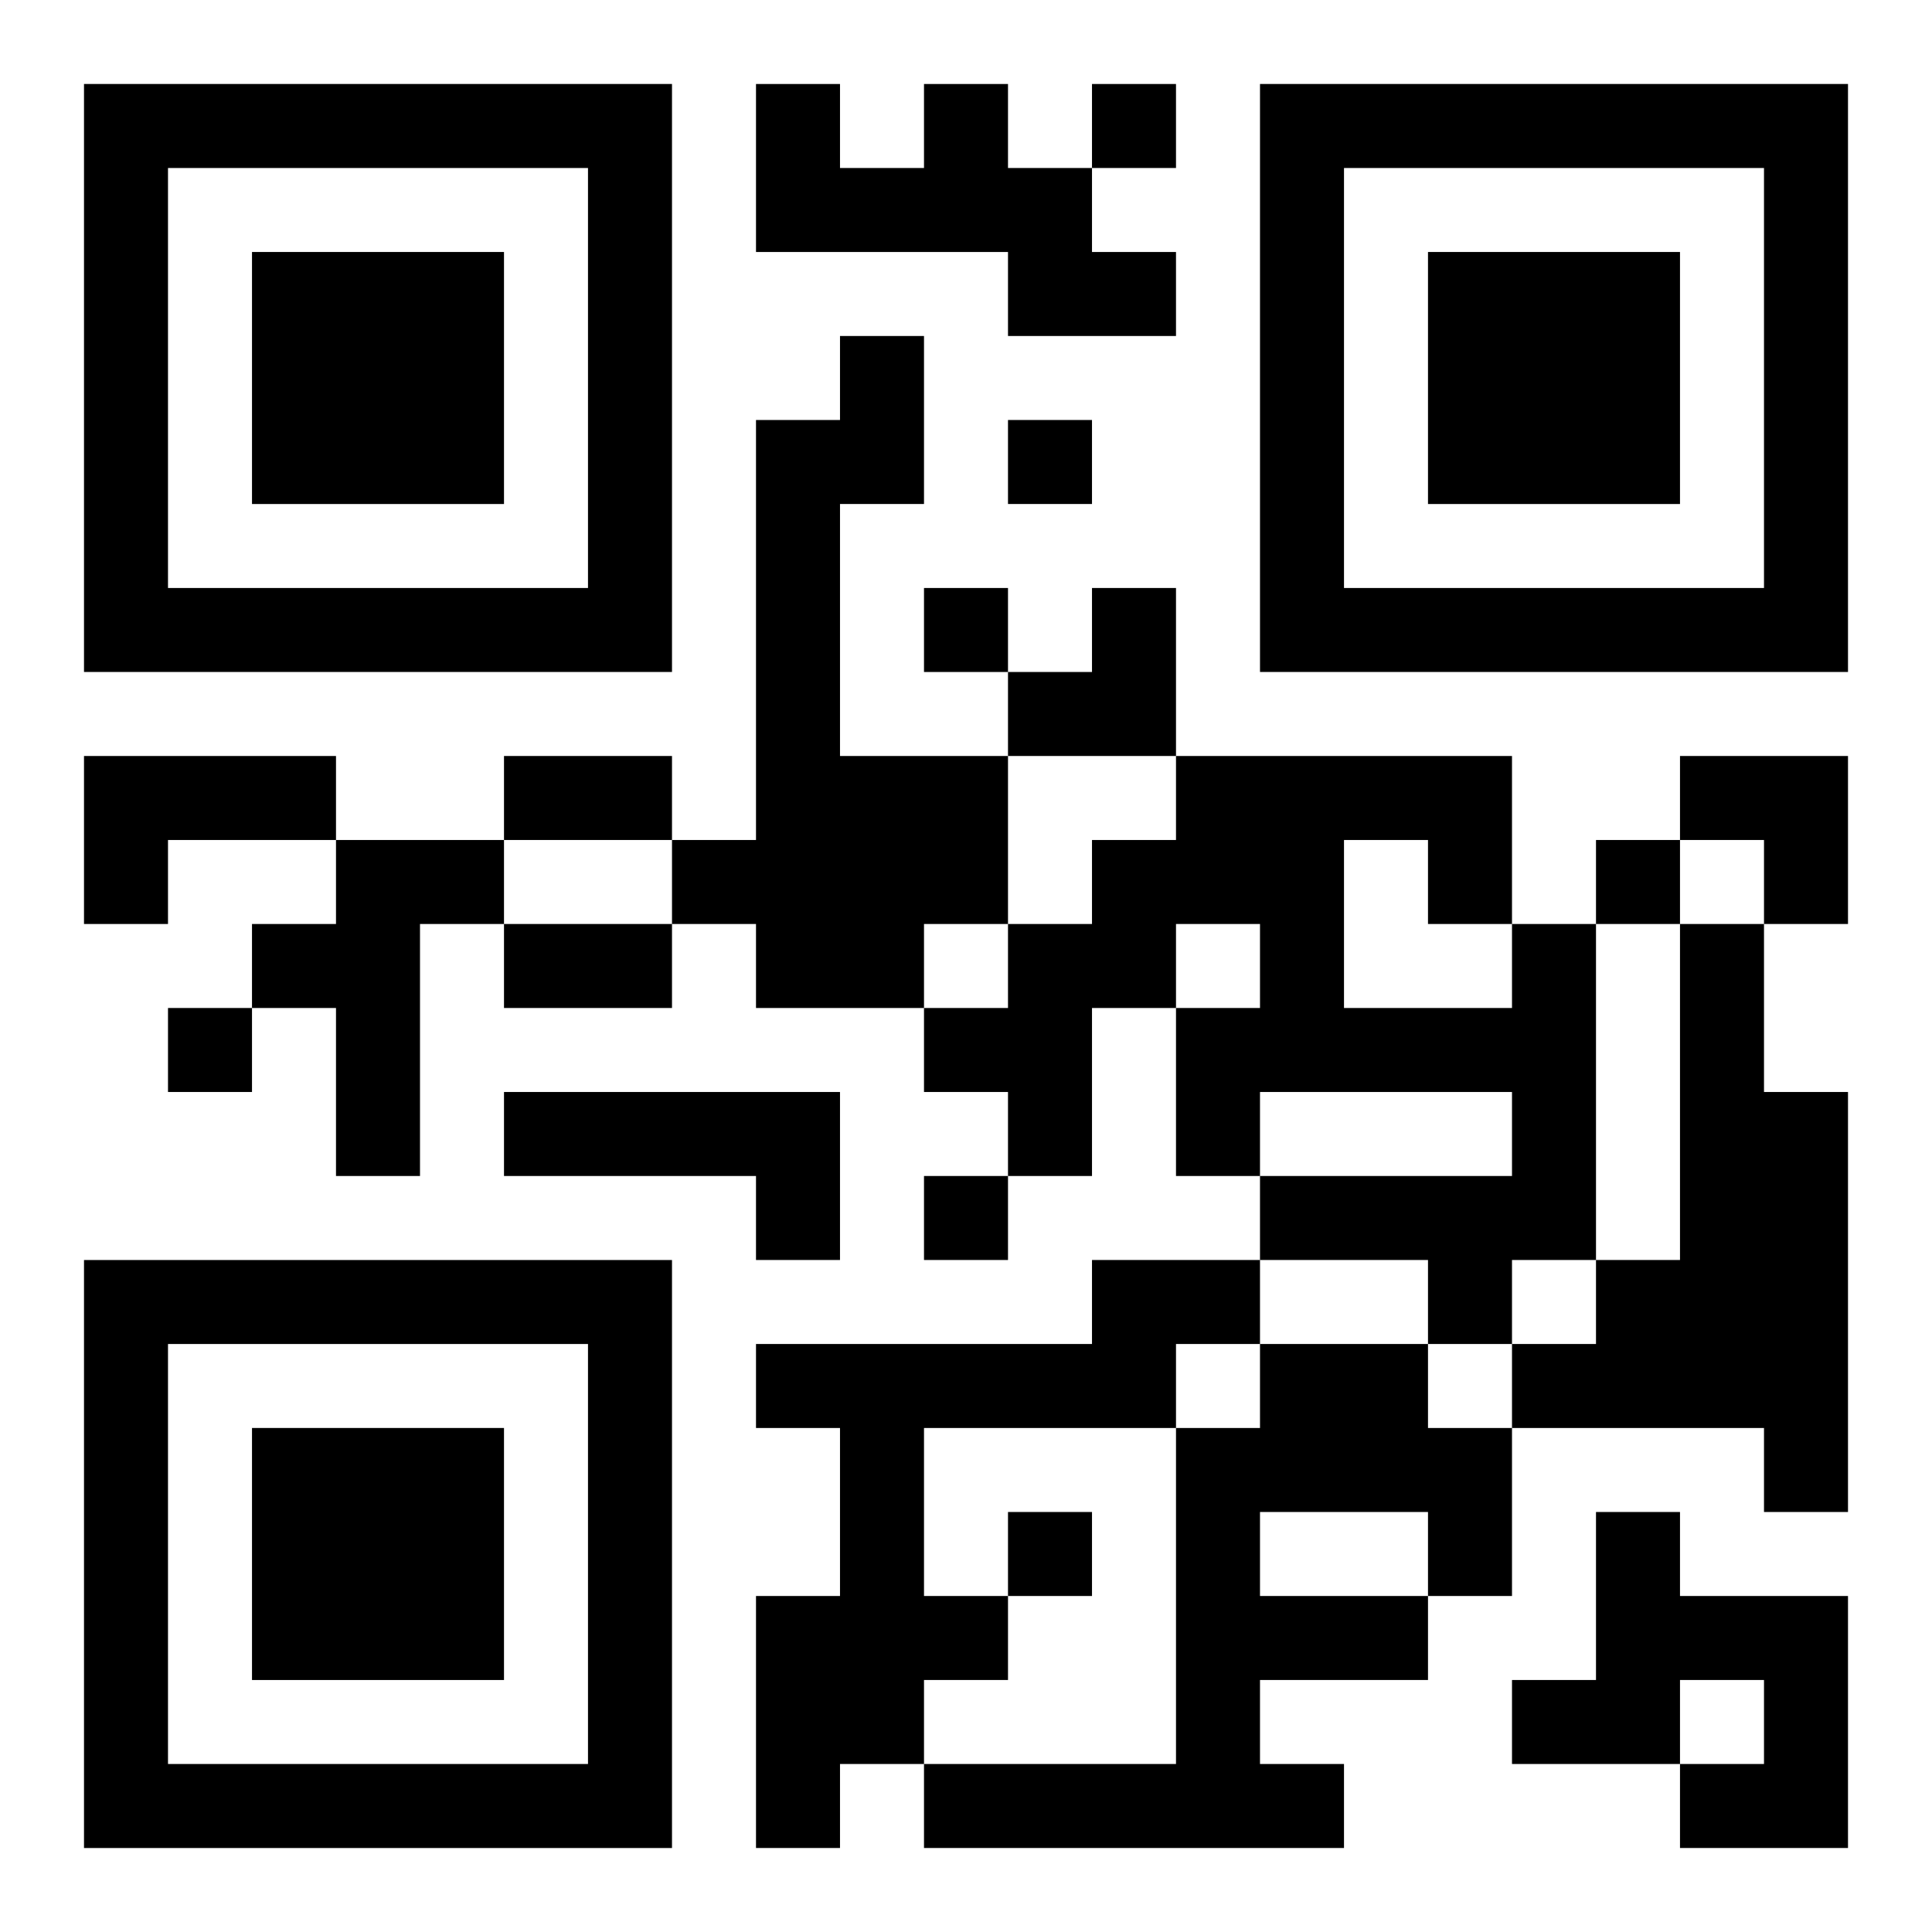 <?xml version="1.0" encoding="UTF-8"?>
<svg width="250" height="250" baseProfile="full" version="1.1" viewBox="-1 -1 23 23" xmlns="http://www.w3.org/2000/svg" xmlns:xlink="http://www.w3.org/1999/xlink"><symbol id="a"><path d="m0 7v7h7v-7h-7zm1 1h5v5h-5v-5zm1 1v3h3v-3h-3z"/></symbol><use y="-7" xlink:href="#a"/><use y="7" xlink:href="#a"/><use x="14" y="-7" xlink:href="#a"/><path d="m10 0h1v1h1v1h1v1h-2v-1h-3v-2h1v1h1v-1m-1 3h1v2h-1v3h2v2h-1v1h-2v-1h-1v-1h1v-5h1v-1m-9 5h3v1h-2v1h-1v-2m3 1h2v1h-1v3h-1v-2h-1v-1h1v-1m14 1h1v4h-1v1h-1v-1h-2v-1h3v-1h-3v1h-1v-2h1v-1h-1v1h-1v2h-1v-1h-1v-1h1v-1h1v-1h1v-1h4v2m-2-1v2h2v-1h-1v-1h-1m4 1h1v2h1v5h-1v-1h-3v-1h1v-1h1v-4m-14 2h4v2h-1v-1h-3v-1m7 2h2v1h-1v1h-3v2h1v1h-1v1h-1v1h-1v-3h1v-2h-1v-1h4v-1m2 1h2v1h1v2h-1v1h-2v1h1v1h-5v-1h3v-4h1v-1m0 2v1h2v-1h-2m4 0h1v1h2v3h-2v-1h1v-1h-1v1h-2v-1h1v-2m-6-17v1h1v-1h-1m-1 4v1h1v-1h-1m-1 2v1h1v-1h-1m8 3v1h1v-1h-1m-17 2v1h1v-1h-1m9 2v1h1v-1h-1m1 4v1h1v-1h-1m-6-9h2v1h-2v-1m0 2h2v1h-2v-1m6-4m1 0h1v2h-2v-1h1zm7 2h2v2h-1v-1h-1z"/></svg>
